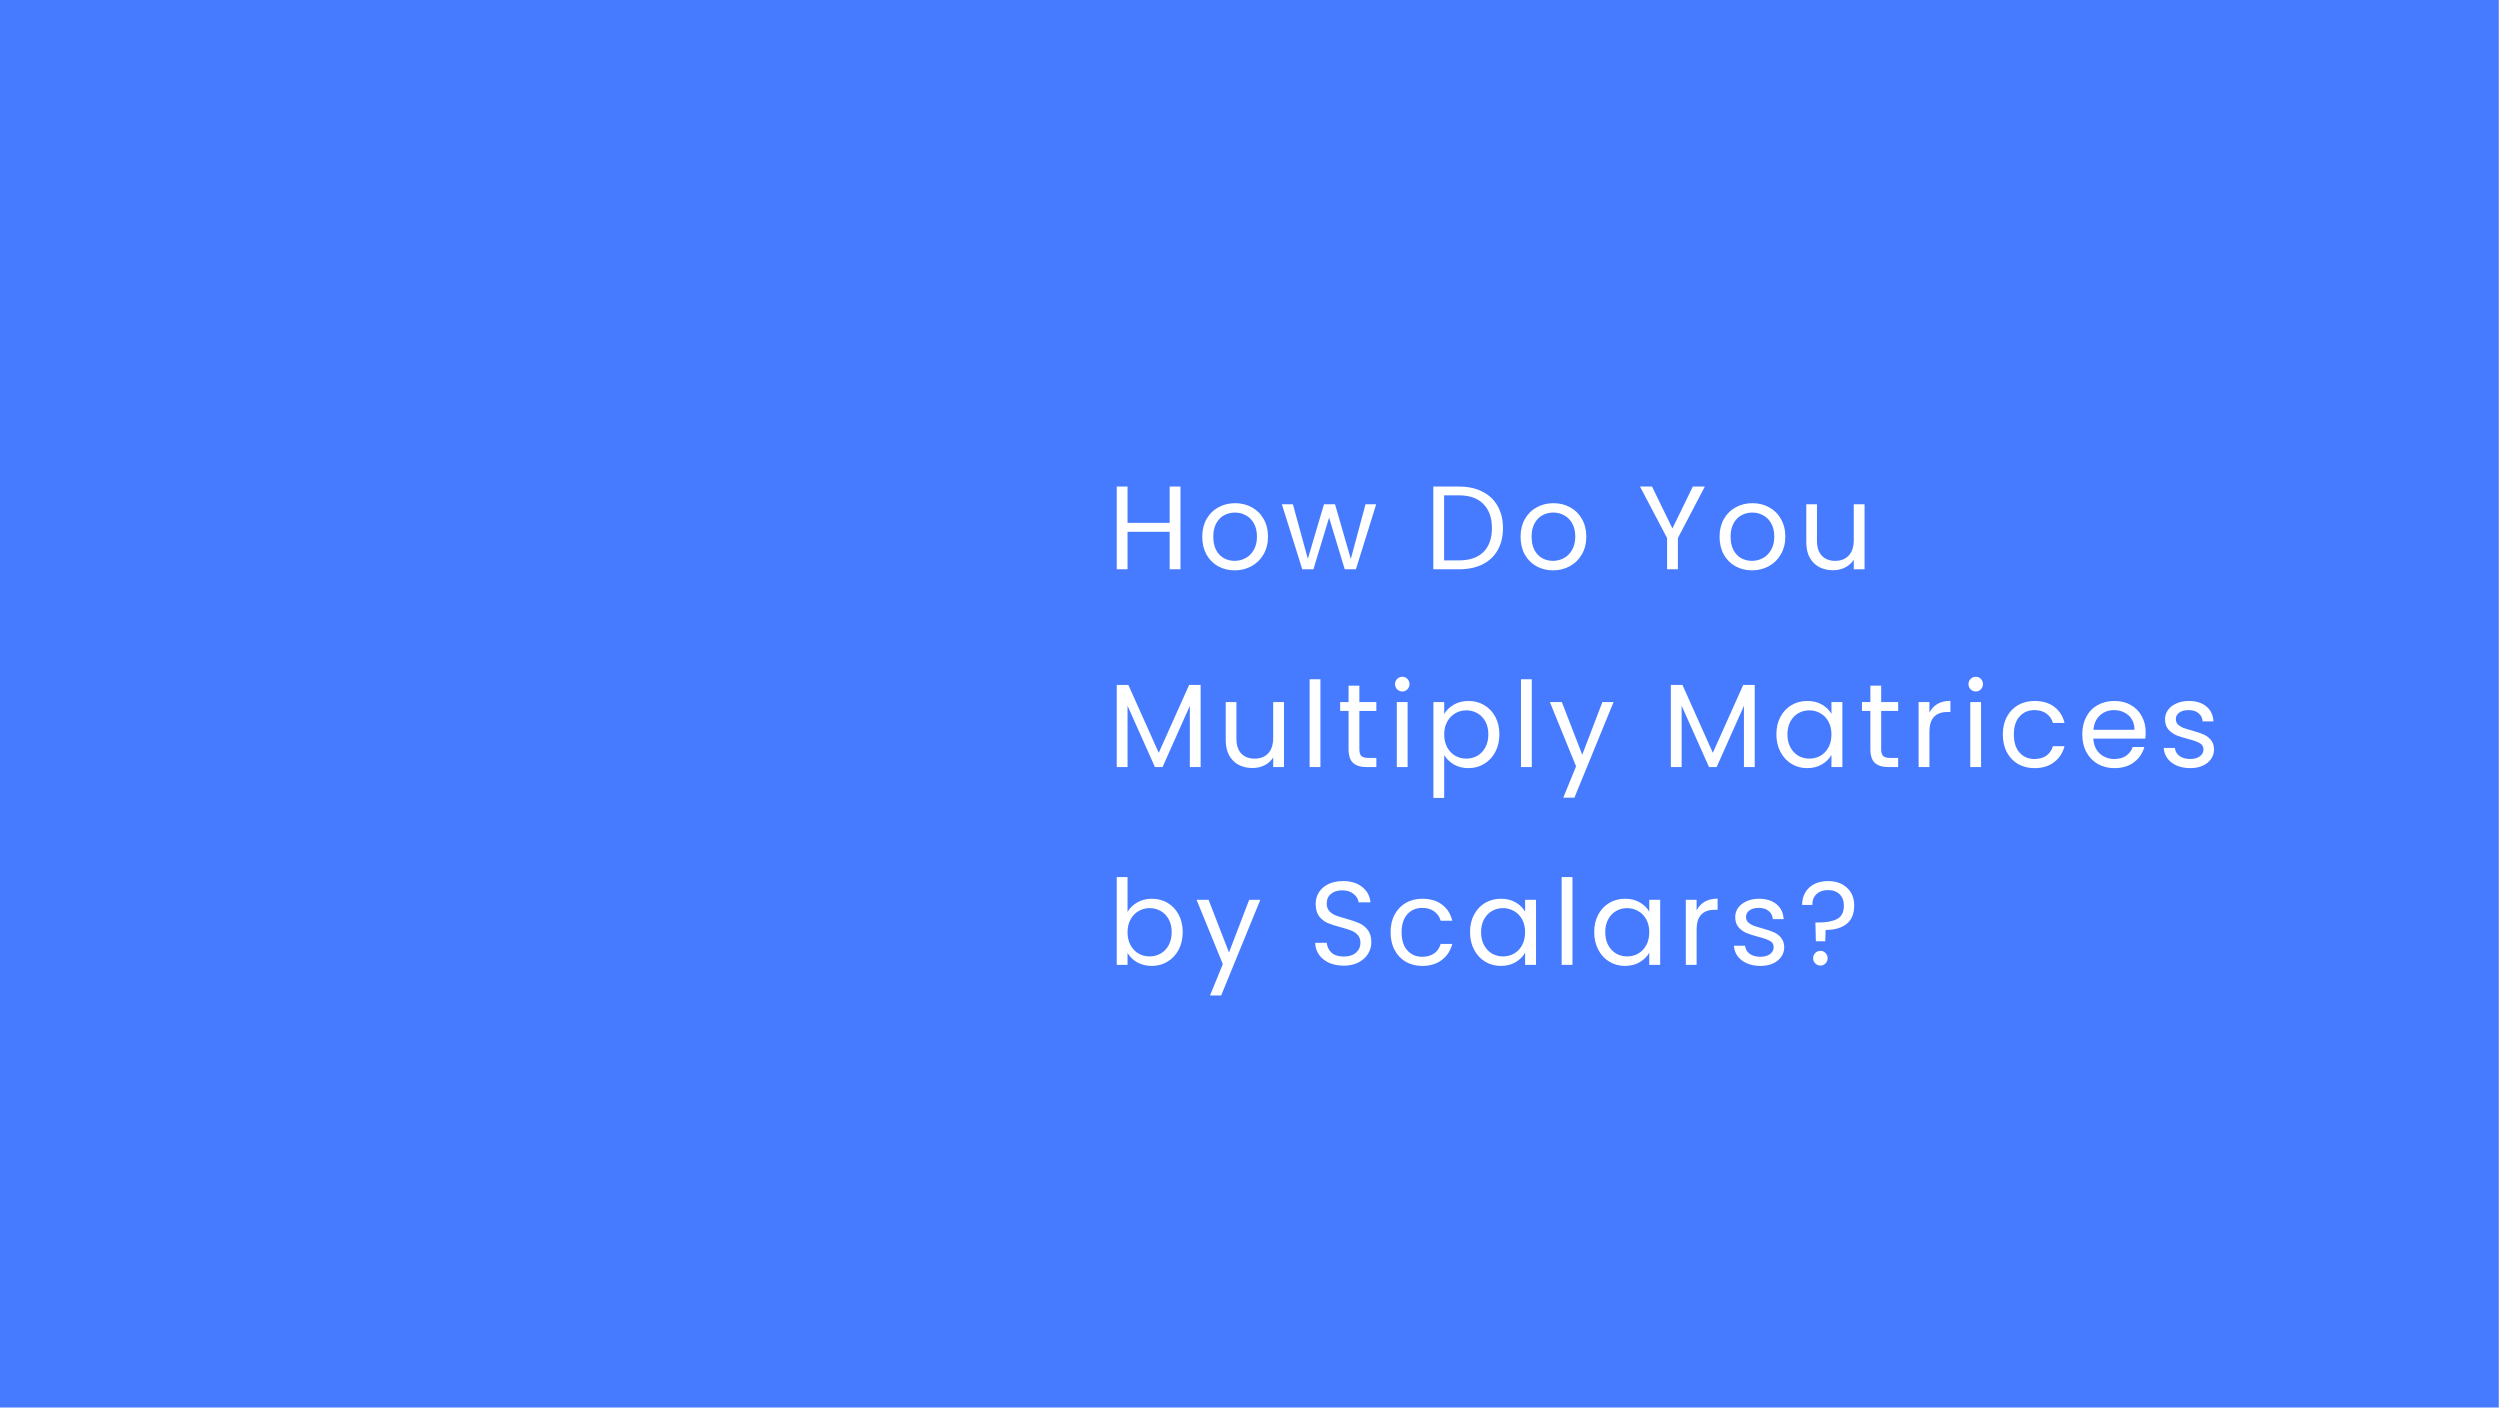 <svg width="316" height="178" viewBox="0 0 316 178" fill="none" xmlns="http://www.w3.org/2000/svg">
<g clip-path="url(#clip0_5401_32)">
<rect width="315.846" height="177.91" fill="#467BFF"/>
<g filter="url(#filter0_d_5401_32)">
<path d="M149.21 58.545V69H147.845V64.26H142.52V69H141.155V58.545H142.52V63.135H147.845V58.545H149.21ZM156.059 69.135C155.289 69.135 154.589 68.96 153.959 68.61C153.339 68.26 152.849 67.765 152.489 67.125C152.139 66.475 151.964 65.725 151.964 64.875C151.964 64.035 152.144 63.295 152.504 62.655C152.874 62.005 153.374 61.51 154.004 61.17C154.634 60.82 155.339 60.645 156.119 60.645C156.899 60.645 157.604 60.82 158.234 61.17C158.864 61.51 159.359 62 159.719 62.64C160.089 63.28 160.274 64.025 160.274 64.875C160.274 65.725 160.084 66.475 159.704 67.125C159.334 67.765 158.829 68.26 158.189 68.61C157.549 68.96 156.839 69.135 156.059 69.135ZM156.059 67.935C156.549 67.935 157.009 67.82 157.439 67.59C157.869 67.36 158.214 67.015 158.474 66.555C158.744 66.095 158.879 65.535 158.879 64.875C158.879 64.215 158.749 63.655 158.489 63.195C158.229 62.735 157.889 62.395 157.469 62.175C157.049 61.945 156.594 61.83 156.104 61.83C155.604 61.83 155.144 61.945 154.724 62.175C154.314 62.395 153.984 62.735 153.734 63.195C153.484 63.655 153.359 64.215 153.359 64.875C153.359 65.545 153.479 66.11 153.719 66.57C153.969 67.03 154.299 67.375 154.709 67.605C155.119 67.825 155.569 67.935 156.059 67.935ZM173.952 60.78L171.387 69H169.977L167.997 62.475L166.017 69H164.607L162.027 60.78H163.422L165.312 67.68L167.352 60.78H168.747L170.742 67.695L172.602 60.78H173.952ZM184.426 58.545C185.566 58.545 186.551 58.76 187.381 59.19C188.221 59.61 188.861 60.215 189.301 61.005C189.751 61.795 189.976 62.725 189.976 63.795C189.976 64.865 189.751 65.795 189.301 66.585C188.861 67.365 188.221 67.965 187.381 68.385C186.551 68.795 185.566 69 184.426 69H181.171V58.545H184.426ZM184.426 67.875C185.776 67.875 186.806 67.52 187.516 66.81C188.226 66.09 188.581 65.085 188.581 63.795C188.581 62.495 188.221 61.48 187.501 60.75C186.791 60.02 185.766 59.655 184.426 59.655H182.536V67.875H184.426ZM196.295 69.135C195.525 69.135 194.825 68.96 194.195 68.61C193.575 68.26 193.085 67.765 192.725 67.125C192.375 66.475 192.2 65.725 192.2 64.875C192.2 64.035 192.38 63.295 192.74 62.655C193.11 62.005 193.61 61.51 194.24 61.17C194.87 60.82 195.575 60.645 196.355 60.645C197.135 60.645 197.84 60.82 198.47 61.17C199.1 61.51 199.595 62 199.955 62.64C200.325 63.28 200.51 64.025 200.51 64.875C200.51 65.725 200.32 66.475 199.94 67.125C199.57 67.765 199.065 68.26 198.425 68.61C197.785 68.96 197.075 69.135 196.295 69.135ZM196.295 67.935C196.785 67.935 197.245 67.82 197.675 67.59C198.105 67.36 198.45 67.015 198.71 66.555C198.98 66.095 199.115 65.535 199.115 64.875C199.115 64.215 198.985 63.655 198.725 63.195C198.465 62.735 198.125 62.395 197.705 62.175C197.285 61.945 196.83 61.83 196.34 61.83C195.84 61.83 195.38 61.945 194.96 62.175C194.55 62.395 194.22 62.735 193.97 63.195C193.72 63.655 193.595 64.215 193.595 64.875C193.595 65.545 193.715 66.11 193.955 66.57C194.205 67.03 194.535 67.375 194.945 67.605C195.355 67.825 195.805 67.935 196.295 67.935ZM215.49 58.545L212.085 65.055V69H210.72V65.055L207.3 58.545H208.815L211.395 63.84L213.975 58.545H215.49ZM221.448 69.135C220.678 69.135 219.978 68.96 219.348 68.61C218.728 68.26 218.238 67.765 217.878 67.125C217.528 66.475 217.353 65.725 217.353 64.875C217.353 64.035 217.533 63.295 217.893 62.655C218.263 62.005 218.763 61.51 219.393 61.17C220.023 60.82 220.728 60.645 221.508 60.645C222.288 60.645 222.993 60.82 223.623 61.17C224.253 61.51 224.748 62 225.108 62.64C225.478 63.28 225.663 64.025 225.663 64.875C225.663 65.725 225.473 66.475 225.093 67.125C224.723 67.765 224.218 68.26 223.578 68.61C222.938 68.96 222.228 69.135 221.448 69.135ZM221.448 67.935C221.938 67.935 222.398 67.82 222.828 67.59C223.258 67.36 223.603 67.015 223.863 66.555C224.133 66.095 224.268 65.535 224.268 64.875C224.268 64.215 224.138 63.655 223.878 63.195C223.618 62.735 223.278 62.395 222.858 62.175C222.438 61.945 221.983 61.83 221.493 61.83C220.993 61.83 220.533 61.945 220.113 62.175C219.703 62.395 219.373 62.735 219.123 63.195C218.873 63.655 218.748 64.215 218.748 64.875C218.748 65.545 218.868 66.11 219.108 66.57C219.358 67.03 219.688 67.375 220.098 67.605C220.508 67.825 220.958 67.935 221.448 67.935ZM235.68 60.78V69H234.315V67.785C234.055 68.205 233.69 68.535 233.22 68.775C232.76 69.005 232.25 69.12 231.69 69.12C231.05 69.12 230.475 68.99 229.965 68.73C229.455 68.46 229.05 68.06 228.75 67.53C228.46 67 228.315 66.355 228.315 65.595V60.78H229.665V65.415C229.665 66.225 229.87 66.85 230.28 67.29C230.69 67.72 231.25 67.935 231.96 67.935C232.69 67.935 233.265 67.71 233.685 67.26C234.105 66.81 234.315 66.155 234.315 65.295V60.78H235.68ZM151.76 83.62V94H150.395V86.26L146.945 94H145.985L142.52 86.245V94H141.155V83.62H142.625L146.465 92.2L150.305 83.62H151.76ZM162.298 85.78V94H160.933V92.785C160.673 93.205 160.308 93.535 159.838 93.775C159.378 94.005 158.868 94.12 158.308 94.12C157.668 94.12 157.093 93.99 156.583 93.73C156.073 93.46 155.668 93.06 155.368 92.53C155.078 92 154.933 91.355 154.933 90.595V85.78H156.283V90.415C156.283 91.225 156.488 91.85 156.898 92.29C157.308 92.72 157.868 92.935 158.578 92.935C159.308 92.935 159.883 92.71 160.303 92.26C160.723 91.81 160.933 91.155 160.933 90.295V85.78H162.298ZM166.901 82.9V94H165.536V82.9H166.901ZM171.825 86.905V91.75C171.825 92.15 171.91 92.435 172.08 92.605C172.25 92.765 172.545 92.845 172.965 92.845H173.97V94H172.74C171.98 94 171.41 93.825 171.03 93.475C170.65 93.125 170.46 92.55 170.46 91.75V86.905H169.395V85.78H170.46V83.71H171.825V85.78H173.97V86.905H171.825ZM177.262 84.445C177.002 84.445 176.782 84.355 176.602 84.175C176.422 83.995 176.332 83.775 176.332 83.515C176.332 83.255 176.422 83.035 176.602 82.855C176.782 82.675 177.002 82.585 177.262 82.585C177.512 82.585 177.722 82.675 177.892 82.855C178.072 83.035 178.162 83.255 178.162 83.515C178.162 83.775 178.072 83.995 177.892 84.175C177.722 84.355 177.512 84.445 177.262 84.445ZM177.922 85.78V94H176.557V85.78H177.922ZM182.547 87.295C182.817 86.825 183.217 86.435 183.747 86.125C184.287 85.805 184.912 85.645 185.622 85.645C186.352 85.645 187.012 85.82 187.602 86.17C188.202 86.52 188.672 87.015 189.012 87.655C189.352 88.285 189.522 89.02 189.522 89.86C189.522 90.69 189.352 91.43 189.012 92.08C188.672 92.73 188.202 93.235 187.602 93.595C187.012 93.955 186.352 94.135 185.622 94.135C184.922 94.135 184.302 93.98 183.762 93.67C183.232 93.35 182.827 92.955 182.547 92.485V97.9H181.182V85.78H182.547V87.295ZM188.127 89.86C188.127 89.24 188.002 88.7 187.752 88.24C187.502 87.78 187.162 87.43 186.732 87.19C186.312 86.95 185.847 86.83 185.337 86.83C184.837 86.83 184.372 86.955 183.942 87.205C183.522 87.445 183.182 87.8 182.922 88.27C182.672 88.73 182.547 89.265 182.547 89.875C182.547 90.495 182.672 91.04 182.922 91.51C183.182 91.97 183.522 92.325 183.942 92.575C184.372 92.815 184.837 92.935 185.337 92.935C185.847 92.935 186.312 92.815 186.732 92.575C187.162 92.325 187.502 91.97 187.752 91.51C188.002 91.04 188.127 90.49 188.127 89.86ZM193.616 82.9V94H192.251V82.9H193.616ZM203.956 85.78L199.006 97.87H197.596L199.216 93.91L195.901 85.78H197.416L199.996 92.44L202.546 85.78H203.956ZM221.798 83.62V94H220.433V86.26L216.983 94H216.023L212.558 86.245V94H211.193V83.62H212.663L216.503 92.2L220.343 83.62H221.798ZM224.536 89.86C224.536 89.02 224.706 88.285 225.046 87.655C225.386 87.015 225.851 86.52 226.441 86.17C227.041 85.82 227.706 85.645 228.436 85.645C229.156 85.645 229.781 85.8 230.311 86.11C230.841 86.42 231.236 86.81 231.496 87.28V85.78H232.876V94H231.496V92.47C231.226 92.95 230.821 93.35 230.281 93.67C229.751 93.98 229.131 94.135 228.421 94.135C227.691 94.135 227.031 93.955 226.441 93.595C225.851 93.235 225.386 92.73 225.046 92.08C224.706 91.43 224.536 90.69 224.536 89.86ZM231.496 89.875C231.496 89.255 231.371 88.715 231.121 88.255C230.871 87.795 230.531 87.445 230.101 87.205C229.681 86.955 229.216 86.83 228.706 86.83C228.196 86.83 227.731 86.95 227.311 87.19C226.891 87.43 226.556 87.78 226.306 88.24C226.056 88.7 225.931 89.24 225.931 89.86C225.931 90.49 226.056 91.04 226.306 91.51C226.556 91.97 226.891 92.325 227.311 92.575C227.731 92.815 228.196 92.935 228.706 92.935C229.216 92.935 229.681 92.815 230.101 92.575C230.531 92.325 230.871 91.97 231.121 91.51C231.371 91.04 231.496 90.495 231.496 89.875ZM237.781 86.905V91.75C237.781 92.15 237.866 92.435 238.036 92.605C238.206 92.765 238.501 92.845 238.921 92.845H239.926V94H238.696C237.936 94 237.366 93.825 236.986 93.475C236.606 93.125 236.416 92.55 236.416 91.75V86.905H235.351V85.78H236.416V83.71H237.781V85.78H239.926V86.905H237.781ZM243.878 87.115C244.118 86.645 244.458 86.28 244.898 86.02C245.348 85.76 245.893 85.63 246.533 85.63V87.04H246.173C244.643 87.04 243.878 87.87 243.878 89.53V94H242.513V85.78H243.878V87.115ZM249.747 84.445C249.487 84.445 249.267 84.355 249.087 84.175C248.907 83.995 248.817 83.775 248.817 83.515C248.817 83.255 248.907 83.035 249.087 82.855C249.267 82.675 249.487 82.585 249.747 82.585C249.997 82.585 250.207 82.675 250.377 82.855C250.557 83.035 250.647 83.255 250.647 83.515C250.647 83.775 250.557 83.995 250.377 84.175C250.207 84.355 249.997 84.445 249.747 84.445ZM250.407 85.78V94H249.042V85.78H250.407ZM253.156 89.875C253.156 89.025 253.326 88.285 253.666 87.655C254.006 87.015 254.476 86.52 255.076 86.17C255.686 85.82 256.381 85.645 257.161 85.645C258.171 85.645 259.001 85.89 259.651 86.38C260.311 86.87 260.746 87.55 260.956 88.42H259.486C259.346 87.92 259.071 87.525 258.661 87.235C258.261 86.945 257.761 86.8 257.161 86.8C256.381 86.8 255.751 87.07 255.271 87.61C254.791 88.14 254.551 88.895 254.551 89.875C254.551 90.865 254.791 91.63 255.271 92.17C255.751 92.71 256.381 92.98 257.161 92.98C257.761 92.98 258.261 92.84 258.661 92.56C259.061 92.28 259.336 91.88 259.486 91.36H260.956C260.736 92.2 260.296 92.875 259.636 93.385C258.976 93.885 258.151 94.135 257.161 94.135C256.381 94.135 255.686 93.96 255.076 93.61C254.476 93.26 254.006 92.765 253.666 92.125C253.326 91.485 253.156 90.735 253.156 89.875ZM271.211 89.575C271.211 89.835 271.196 90.11 271.166 90.4H264.596C264.646 91.21 264.921 91.845 265.421 92.305C265.931 92.755 266.546 92.98 267.266 92.98C267.856 92.98 268.346 92.845 268.736 92.575C269.136 92.295 269.416 91.925 269.576 91.465H271.046C270.826 92.255 270.386 92.9 269.726 93.4C269.066 93.89 268.246 94.135 267.266 94.135C266.486 94.135 265.786 93.96 265.166 93.61C264.556 93.26 264.076 92.765 263.726 92.125C263.376 91.475 263.201 90.725 263.201 89.875C263.201 89.025 263.371 88.28 263.711 87.64C264.051 87 264.526 86.51 265.136 86.17C265.756 85.82 266.466 85.645 267.266 85.645C268.046 85.645 268.736 85.815 269.336 86.155C269.936 86.495 270.396 86.965 270.716 87.565C271.046 88.155 271.211 88.825 271.211 89.575ZM269.801 89.29C269.801 88.77 269.686 88.325 269.456 87.955C269.226 87.575 268.911 87.29 268.511 87.1C268.121 86.9 267.686 86.8 267.206 86.8C266.516 86.8 265.926 87.02 265.436 87.46C264.956 87.9 264.681 88.51 264.611 89.29H269.801ZM276.855 94.135C276.225 94.135 275.66 94.03 275.16 93.82C274.66 93.6 274.265 93.3 273.975 92.92C273.685 92.53 273.525 92.085 273.495 91.585H274.905C274.945 91.995 275.135 92.33 275.475 92.59C275.825 92.85 276.28 92.98 276.84 92.98C277.36 92.98 277.77 92.865 278.07 92.635C278.37 92.405 278.52 92.115 278.52 91.765C278.52 91.405 278.36 91.14 278.04 90.97C277.72 90.79 277.225 90.615 276.555 90.445C275.945 90.285 275.445 90.125 275.055 89.965C274.675 89.795 274.345 89.55 274.065 89.23C273.795 88.9 273.66 88.47 273.66 87.94C273.66 87.52 273.785 87.135 274.035 86.785C274.285 86.435 274.64 86.16 275.1 85.96C275.56 85.75 276.085 85.645 276.675 85.645C277.585 85.645 278.32 85.875 278.88 86.335C279.44 86.795 279.74 87.425 279.78 88.225H278.415C278.385 87.795 278.21 87.45 277.89 87.19C277.58 86.93 277.16 86.8 276.63 86.8C276.14 86.8 275.75 86.905 275.46 87.115C275.17 87.325 275.025 87.6 275.025 87.94C275.025 88.21 275.11 88.435 275.28 88.615C275.46 88.785 275.68 88.925 275.94 89.035C276.21 89.135 276.58 89.25 277.05 89.38C277.64 89.54 278.12 89.7 278.49 89.86C278.86 90.01 279.175 90.24 279.435 90.55C279.705 90.86 279.845 91.265 279.855 91.765C279.855 92.215 279.73 92.62 279.48 92.98C279.23 93.34 278.875 93.625 278.415 93.835C277.965 94.035 277.445 94.135 276.855 94.135ZM142.52 112.31C142.8 111.82 143.21 111.42 143.75 111.11C144.29 110.8 144.905 110.645 145.595 110.645C146.335 110.645 147 110.82 147.59 111.17C148.18 111.52 148.645 112.015 148.985 112.655C149.325 113.285 149.495 114.02 149.495 114.86C149.495 115.69 149.325 116.43 148.985 117.08C148.645 117.73 148.175 118.235 147.575 118.595C146.985 118.955 146.325 119.135 145.595 119.135C144.885 119.135 144.26 118.98 143.72 118.67C143.19 118.36 142.79 117.965 142.52 117.485V119H141.155V107.9H142.52V112.31ZM148.1 114.86C148.1 114.24 147.975 113.7 147.725 113.24C147.475 112.78 147.135 112.43 146.705 112.19C146.285 111.95 145.82 111.83 145.31 111.83C144.81 111.83 144.345 111.955 143.915 112.205C143.495 112.445 143.155 112.8 142.895 113.27C142.645 113.73 142.52 114.265 142.52 114.875C142.52 115.495 142.645 116.04 142.895 116.51C143.155 116.97 143.495 117.325 143.915 117.575C144.345 117.815 144.81 117.935 145.31 117.935C145.82 117.935 146.285 117.815 146.705 117.575C147.135 117.325 147.475 116.97 147.725 116.51C147.975 116.04 148.1 115.49 148.1 114.86ZM159.305 110.78L154.355 122.87H152.945L154.565 118.91L151.25 110.78H152.765L155.345 117.44L157.895 110.78H159.305ZM169.857 119.105C169.167 119.105 168.547 118.985 167.997 118.745C167.457 118.495 167.032 118.155 166.722 117.725C166.412 117.285 166.252 116.78 166.242 116.21H167.697C167.747 116.7 167.947 117.115 168.297 117.455C168.657 117.785 169.177 117.95 169.857 117.95C170.507 117.95 171.017 117.79 171.387 117.47C171.767 117.14 171.957 116.72 171.957 116.21C171.957 115.81 171.847 115.485 171.627 115.235C171.407 114.985 171.132 114.795 170.802 114.665C170.472 114.535 170.027 114.395 169.467 114.245C168.777 114.065 168.222 113.885 167.802 113.705C167.392 113.525 167.037 113.245 166.737 112.865C166.447 112.475 166.302 111.955 166.302 111.305C166.302 110.735 166.447 110.23 166.737 109.79C167.027 109.35 167.432 109.01 167.952 108.77C168.482 108.53 169.087 108.41 169.767 108.41C170.747 108.41 171.547 108.655 172.167 109.145C172.797 109.635 173.152 110.285 173.232 111.095H171.732C171.682 110.695 171.472 110.345 171.102 110.045C170.732 109.735 170.242 109.58 169.632 109.58C169.062 109.58 168.597 109.73 168.237 110.03C167.877 110.32 167.697 110.73 167.697 111.26C167.697 111.64 167.802 111.95 168.012 112.19C168.232 112.43 168.497 112.615 168.807 112.745C169.127 112.865 169.572 113.005 170.142 113.165C170.832 113.355 171.387 113.545 171.807 113.735C172.227 113.915 172.587 114.2 172.887 114.59C173.187 114.97 173.337 115.49 173.337 116.15C173.337 116.66 173.202 117.14 172.932 117.59C172.662 118.04 172.262 118.405 171.732 118.685C171.202 118.965 170.577 119.105 169.857 119.105ZM175.769 114.875C175.769 114.025 175.939 113.285 176.279 112.655C176.619 112.015 177.089 111.52 177.689 111.17C178.299 110.82 178.994 110.645 179.774 110.645C180.784 110.645 181.614 110.89 182.264 111.38C182.924 111.87 183.359 112.55 183.569 113.42H182.099C181.959 112.92 181.684 112.525 181.274 112.235C180.874 111.945 180.374 111.8 179.774 111.8C178.994 111.8 178.364 112.07 177.884 112.61C177.404 113.14 177.164 113.895 177.164 114.875C177.164 115.865 177.404 116.63 177.884 117.17C178.364 117.71 178.994 117.98 179.774 117.98C180.374 117.98 180.874 117.84 181.274 117.56C181.674 117.28 181.949 116.88 182.099 116.36H183.569C183.349 117.2 182.909 117.875 182.249 118.385C181.589 118.885 180.764 119.135 179.774 119.135C178.994 119.135 178.299 118.96 177.689 118.61C177.089 118.26 176.619 117.765 176.279 117.125C175.939 116.485 175.769 115.735 175.769 114.875ZM185.813 114.86C185.813 114.02 185.983 113.285 186.323 112.655C186.663 112.015 187.128 111.52 187.718 111.17C188.318 110.82 188.983 110.645 189.713 110.645C190.433 110.645 191.058 110.8 191.588 111.11C192.118 111.42 192.513 111.81 192.773 112.28V110.78H194.153V119H192.773V117.47C192.503 117.95 192.098 118.35 191.558 118.67C191.028 118.98 190.408 119.135 189.698 119.135C188.968 119.135 188.308 118.955 187.718 118.595C187.128 118.235 186.663 117.73 186.323 117.08C185.983 116.43 185.813 115.69 185.813 114.86ZM192.773 114.875C192.773 114.255 192.648 113.715 192.398 113.255C192.148 112.795 191.808 112.445 191.378 112.205C190.958 111.955 190.493 111.83 189.983 111.83C189.473 111.83 189.008 111.95 188.588 112.19C188.168 112.43 187.833 112.78 187.583 113.24C187.333 113.7 187.208 114.24 187.208 114.86C187.208 115.49 187.333 116.04 187.583 116.51C187.833 116.97 188.168 117.325 188.588 117.575C189.008 117.815 189.473 117.935 189.983 117.935C190.493 117.935 190.958 117.815 191.378 117.575C191.808 117.325 192.148 116.97 192.398 116.51C192.648 116.04 192.773 115.495 192.773 114.875ZM198.758 107.9V119H197.393V107.9H198.758ZM201.507 114.86C201.507 114.02 201.677 113.285 202.017 112.655C202.357 112.015 202.822 111.52 203.412 111.17C204.012 110.82 204.677 110.645 205.407 110.645C206.127 110.645 206.752 110.8 207.282 111.11C207.812 111.42 208.207 111.81 208.467 112.28V110.78H209.847V119H208.467V117.47C208.197 117.95 207.792 118.35 207.252 118.67C206.722 118.98 206.102 119.135 205.392 119.135C204.662 119.135 204.002 118.955 203.412 118.595C202.822 118.235 202.357 117.73 202.017 117.08C201.677 116.43 201.507 115.69 201.507 114.86ZM208.467 114.875C208.467 114.255 208.342 113.715 208.092 113.255C207.842 112.795 207.502 112.445 207.072 112.205C206.652 111.955 206.187 111.83 205.677 111.83C205.167 111.83 204.702 111.95 204.282 112.19C203.862 112.43 203.527 112.78 203.277 113.24C203.027 113.7 202.902 114.24 202.902 114.86C202.902 115.49 203.027 116.04 203.277 116.51C203.527 116.97 203.862 117.325 204.282 117.575C204.702 117.815 205.167 117.935 205.677 117.935C206.187 117.935 206.652 117.815 207.072 117.575C207.502 117.325 207.842 116.97 208.092 116.51C208.342 116.04 208.467 115.495 208.467 114.875ZM214.452 112.115C214.692 111.645 215.032 111.28 215.472 111.02C215.922 110.76 216.467 110.63 217.107 110.63V112.04H216.747C215.217 112.04 214.452 112.87 214.452 114.53V119H213.087V110.78H214.452V112.115ZM222.526 119.135C221.896 119.135 221.331 119.03 220.831 118.82C220.331 118.6 219.936 118.3 219.646 117.92C219.356 117.53 219.196 117.085 219.166 116.585H220.576C220.616 116.995 220.806 117.33 221.146 117.59C221.496 117.85 221.951 117.98 222.511 117.98C223.031 117.98 223.441 117.865 223.741 117.635C224.041 117.405 224.191 117.115 224.191 116.765C224.191 116.405 224.031 116.14 223.711 115.97C223.391 115.79 222.896 115.615 222.226 115.445C221.616 115.285 221.116 115.125 220.726 114.965C220.346 114.795 220.016 114.55 219.736 114.23C219.466 113.9 219.331 113.47 219.331 112.94C219.331 112.52 219.456 112.135 219.706 111.785C219.956 111.435 220.311 111.16 220.771 110.96C221.231 110.75 221.756 110.645 222.346 110.645C223.256 110.645 223.991 110.875 224.551 111.335C225.111 111.795 225.411 112.425 225.451 113.225H224.086C224.056 112.795 223.881 112.45 223.561 112.19C223.251 111.93 222.831 111.8 222.301 111.8C221.811 111.8 221.421 111.905 221.131 112.115C220.841 112.325 220.696 112.6 220.696 112.94C220.696 113.21 220.781 113.435 220.951 113.615C221.131 113.785 221.351 113.925 221.611 114.035C221.881 114.135 222.251 114.25 222.721 114.38C223.311 114.54 223.791 114.7 224.161 114.86C224.531 115.01 224.846 115.24 225.106 115.55C225.376 115.86 225.516 116.265 225.526 116.765C225.526 117.215 225.401 117.62 225.151 117.98C224.901 118.34 224.546 118.625 224.086 118.835C223.636 119.035 223.116 119.135 222.526 119.135ZM231.056 108.41C232.046 108.41 232.846 108.69 233.456 109.25C234.066 109.81 234.371 110.56 234.371 111.5C234.371 112.55 234.046 113.33 233.396 113.84C232.746 114.34 231.866 114.59 230.756 114.59L230.711 116.015H229.526L229.466 113.645H229.901C230.891 113.645 231.666 113.495 232.226 113.195C232.786 112.895 233.066 112.33 233.066 111.5C233.066 110.9 232.886 110.425 232.526 110.075C232.166 109.725 231.681 109.55 231.071 109.55C230.451 109.55 229.961 109.72 229.601 110.06C229.251 110.39 229.076 110.845 229.076 111.425H227.786C227.786 110.825 227.921 110.3 228.191 109.85C228.461 109.39 228.841 109.035 229.331 108.785C229.831 108.535 230.406 108.41 231.056 108.41ZM230.111 119.09C229.851 119.09 229.631 119 229.451 118.82C229.271 118.64 229.181 118.42 229.181 118.16C229.181 117.9 229.271 117.68 229.451 117.5C229.631 117.32 229.851 117.23 230.111 117.23C230.361 117.23 230.571 117.32 230.741 117.5C230.921 117.68 231.011 117.9 231.011 118.16C231.011 118.42 230.921 118.64 230.741 118.82C230.571 119 230.361 119.09 230.111 119.09Z" fill="white"/>
</g>
</g>
<defs>
<filter id="filter0_d_5401_32" x="135.252" y="55.599" width="150.507" height="76.132" filterUnits="userSpaceOnUse" color-interpolation-filters="sRGB">
<feFlood flood-opacity="0" result="BackgroundImageFix"/>
<feColorMatrix in="SourceAlpha" type="matrix" values="0 0 0 0 0 0 0 0 0 0 0 0 0 0 0 0 0 0 127 0" result="hardAlpha"/>
<feOffset dy="2.957"/>
<feGaussianBlur stdDeviation="2.952"/>
<feColorMatrix type="matrix" values="0 0 0 0 0 0 0 0 0 0 0 0 0 0 0 0 0 0 0.2 0"/>
<feBlend mode="normal" in2="BackgroundImageFix" result="effect1_dropShadow_5401_32"/>
<feBlend mode="normal" in="SourceGraphic" in2="effect1_dropShadow_5401_32" result="shape"/>
</filter>
<clipPath id="clip0_5401_32">
<rect width="315.88" height="177.91" fill="white"/>
</clipPath>
</defs>
</svg>
